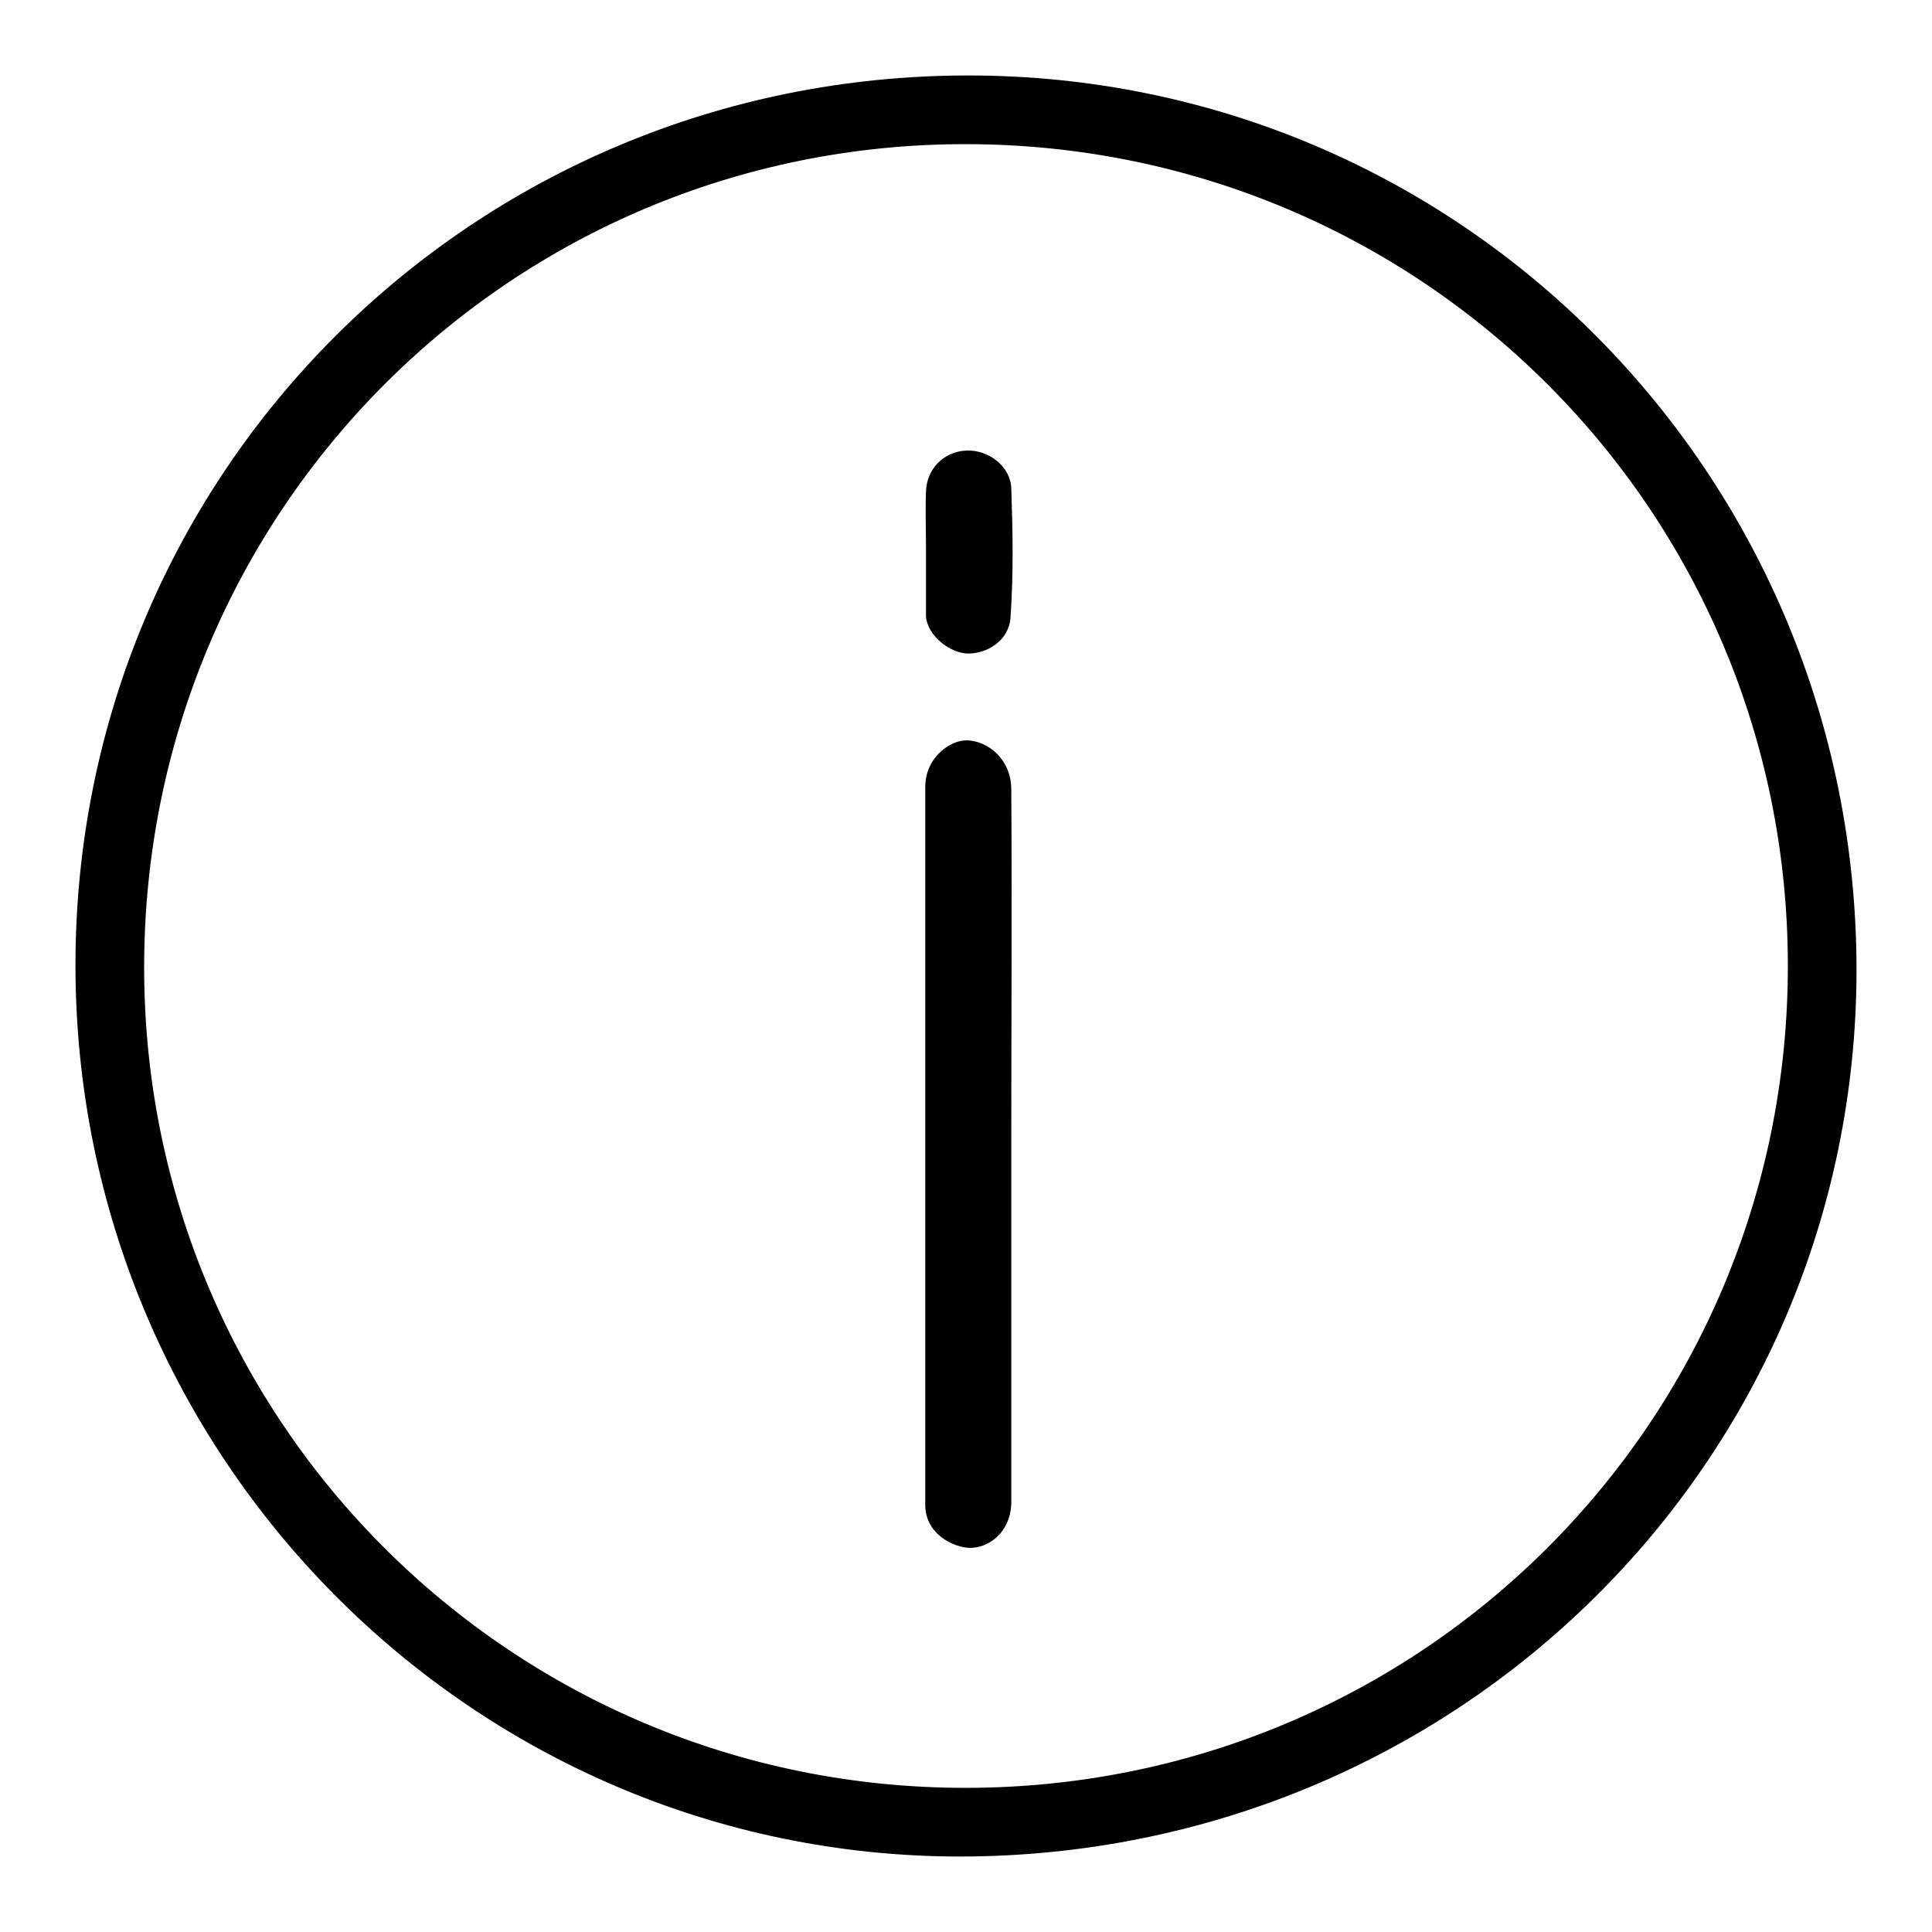 <?xml version="1.0" encoding="utf-8"?>
<!-- Svg Vector Icons : http://www.onlinewebfonts.com/icon -->
<!DOCTYPE svg PUBLIC "-//W3C//DTD SVG 1.1//EN" "http://www.w3.org/Graphics/SVG/1.1/DTD/svg11.dtd">
<svg version="1.1" xmlns="http://www.w3.org/2000/svg" xmlns:xlink="http://www.w3.org/1999/xlink" x="0px" y="0px" viewBox="0 0 256 256" enable-background="new 0 0 256 256" xml:space="preserve">
<g> <path fill="#000000" d="M10,127.9C10,62.5,62.7,10,128.3,10c65.3,0,117.7,52.9,117.7,118.6c-0.1,65.2-53,117.4-118.9,117.4 C62.5,245.9,10,193,10,127.9L10,127.9z M128.1,236.9c60.3-0.1,108.8-48.6,108.8-108.9c0-60.3-48.5-108.8-108.8-108.9 c-60.4-0.1-109,48.6-109,109.1C19.1,188.4,67.8,237,128.1,236.9z"/> <path fill="#000000" d="M134,151.9c0,15.8,0,31.6,0,47.4c-0.2,4-3.2,5.8-5.4,5.8c-2.2,0-6-1.8-6-5.7c0-31.7,0-63.4,0-95.1 c0-4,3.4-6.3,5.6-6.2c2.7,0.1,5.8,2.5,5.8,6.5C134.1,120.3,134,136.1,134,151.9L134,151.9z M122.7,72.9c0-2.6-0.1-5.2,0-7.8 c0.1-3,2.4-5.3,5.4-5.4c2.9-0.1,5.8,2.1,5.9,5c0.2,5.9,0.3,11.2-0.1,17.1c-0.2,3.1-3.1,4.8-5.6,4.8c-2.3,0-5.4-2.3-5.6-4.9 c0-0.1,0-0.2,0-0.4C122.7,78.6,122.7,75.7,122.7,72.9L122.7,72.9z"/></g>
</svg>
